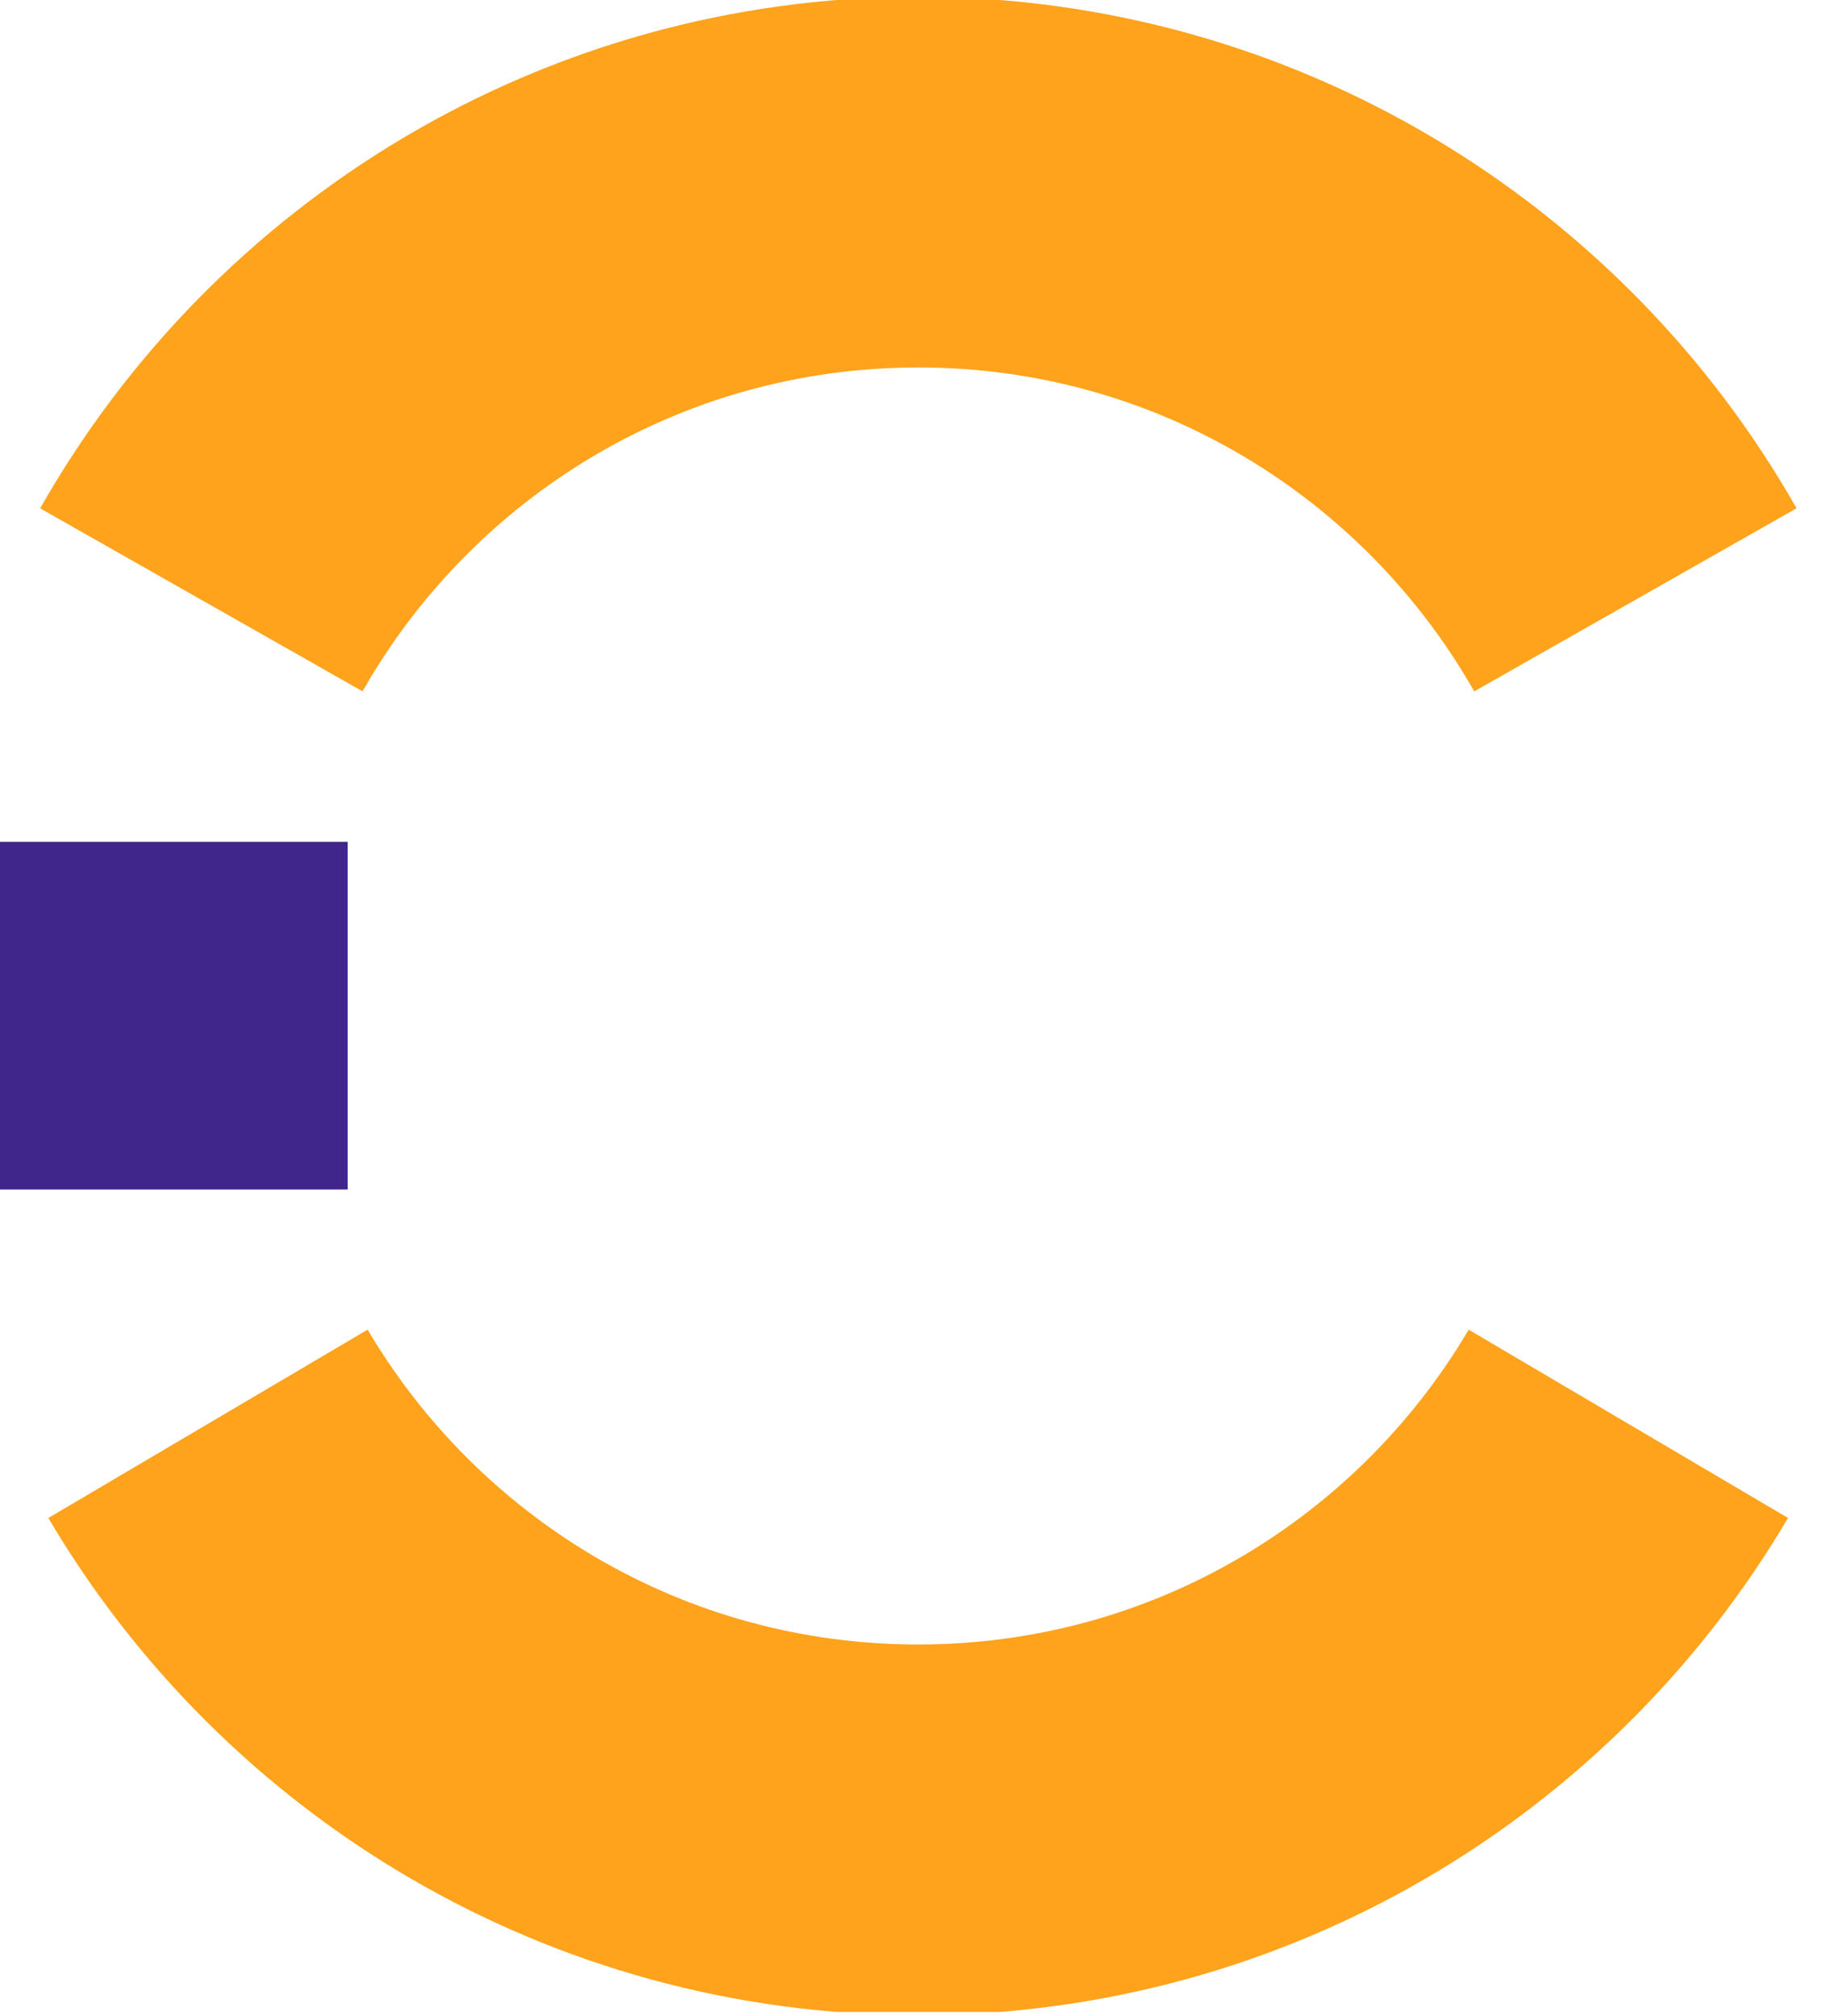<svg width="282" height="310" viewBox="0 0 282 310" fill="none" xmlns="http://www.w3.org/2000/svg">
<g clip-path="url(#clip0_3387_865)">
<path d="M53.46 129.438H0V182.897H53.46V129.438Z" fill="#40268a"/>
<path d="M30.961 92.23C52.741 53.86 93.931 28 141.211 28C188.491 28 229.681 53.89 251.461 92.23" stroke="#FFA31C" stroke-width="57" stroke-miterlimit="10"/>
<path d="M250.38 218.922C228.36 256.272 187.71 281.352 141.18 281.352C94.65 281.352 54.031 256.302 31.98 218.922" stroke="#FFA31C" stroke-width="57" stroke-miterlimit="10"/>
</g>
<defs>
<clipPath id="clip0_3387_865">
<rect width="282" height="309.352" fill="white"/>
</clipPath>
</defs>
</svg>
